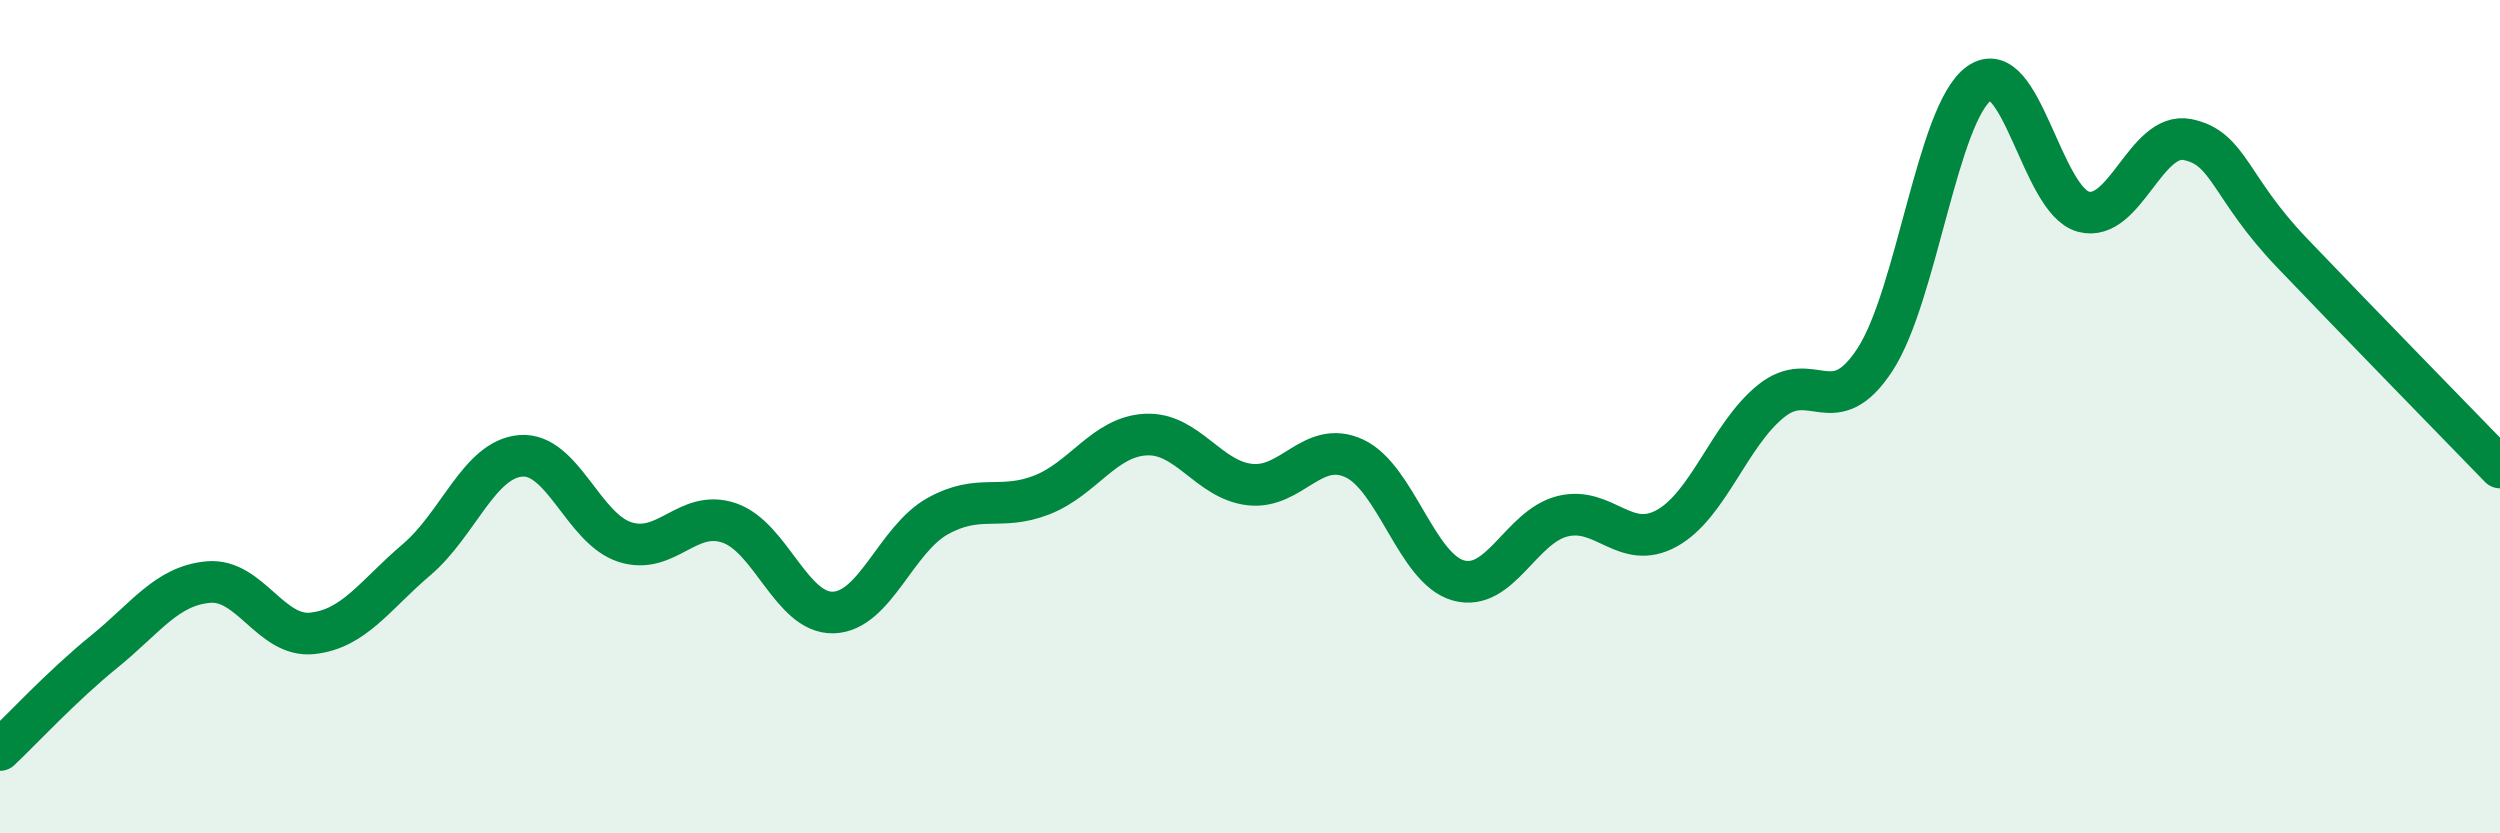 
    <svg width="60" height="20" viewBox="0 0 60 20" xmlns="http://www.w3.org/2000/svg">
      <path
        d="M 0,18 C 0.5,17.53 1.5,16.45 2.5,15.64 C 3.5,14.83 4,14.06 5,13.97 C 6,13.88 6.5,15.31 7.5,15.2 C 8.5,15.09 9,14.28 10,13.43 C 11,12.58 11.5,11.02 12.5,10.94 C 13.5,10.86 14,12.69 15,13.01 C 16,13.33 16.5,12.21 17.5,12.55 C 18.5,12.89 19,14.73 20,14.7 C 21,14.67 21.5,12.95 22.5,12.39 C 23.5,11.83 24,12.27 25,11.88 C 26,11.49 26.5,10.48 27.5,10.43 C 28.5,10.38 29,11.52 30,11.63 C 31,11.74 31.5,10.54 32.5,11 C 33.5,11.46 34,13.65 35,13.93 C 36,14.21 36.5,12.64 37.5,12.39 C 38.5,12.14 39,13.23 40,12.68 C 41,12.13 41.5,10.44 42.5,9.63 C 43.5,8.82 44,10.16 45,8.63 C 46,7.1 46.5,2.71 47.5,2 C 48.5,1.29 49,4.81 50,5.08 C 51,5.35 51.5,3.15 52.5,3.35 C 53.5,3.55 53.5,4.49 55,6.06 C 56.5,7.63 59,10.19 60,11.22L60 20L0 20Z"
        fill="#008740"
        opacity="0.1"
        stroke-linecap="round"
        stroke-linejoin="round"
      />
      <path
        d="M 0,18 C 0.5,17.53 1.5,16.45 2.5,15.64 C 3.5,14.83 4,14.06 5,13.97 C 6,13.88 6.5,15.31 7.5,15.2 C 8.5,15.09 9,14.28 10,13.43 C 11,12.58 11.5,11.02 12.5,10.94 C 13.5,10.86 14,12.69 15,13.01 C 16,13.33 16.5,12.21 17.5,12.55 C 18.5,12.89 19,14.73 20,14.7 C 21,14.67 21.5,12.95 22.5,12.39 C 23.5,11.83 24,12.27 25,11.88 C 26,11.49 26.5,10.48 27.5,10.43 C 28.5,10.38 29,11.52 30,11.63 C 31,11.74 31.5,10.54 32.5,11 C 33.5,11.46 34,13.65 35,13.93 C 36,14.21 36.5,12.64 37.5,12.39 C 38.5,12.14 39,13.23 40,12.68 C 41,12.13 41.5,10.44 42.5,9.63 C 43.5,8.82 44,10.16 45,8.63 C 46,7.1 46.5,2.71 47.5,2 C 48.5,1.29 49,4.81 50,5.08 C 51,5.35 51.5,3.15 52.5,3.35 C 53.5,3.55 53.5,4.49 55,6.06 C 56.5,7.63 59,10.19 60,11.22"
        stroke="#008740"
        stroke-width="1"
        fill="none"
        stroke-linecap="round"
        stroke-linejoin="round"
      />
    </svg>
  
